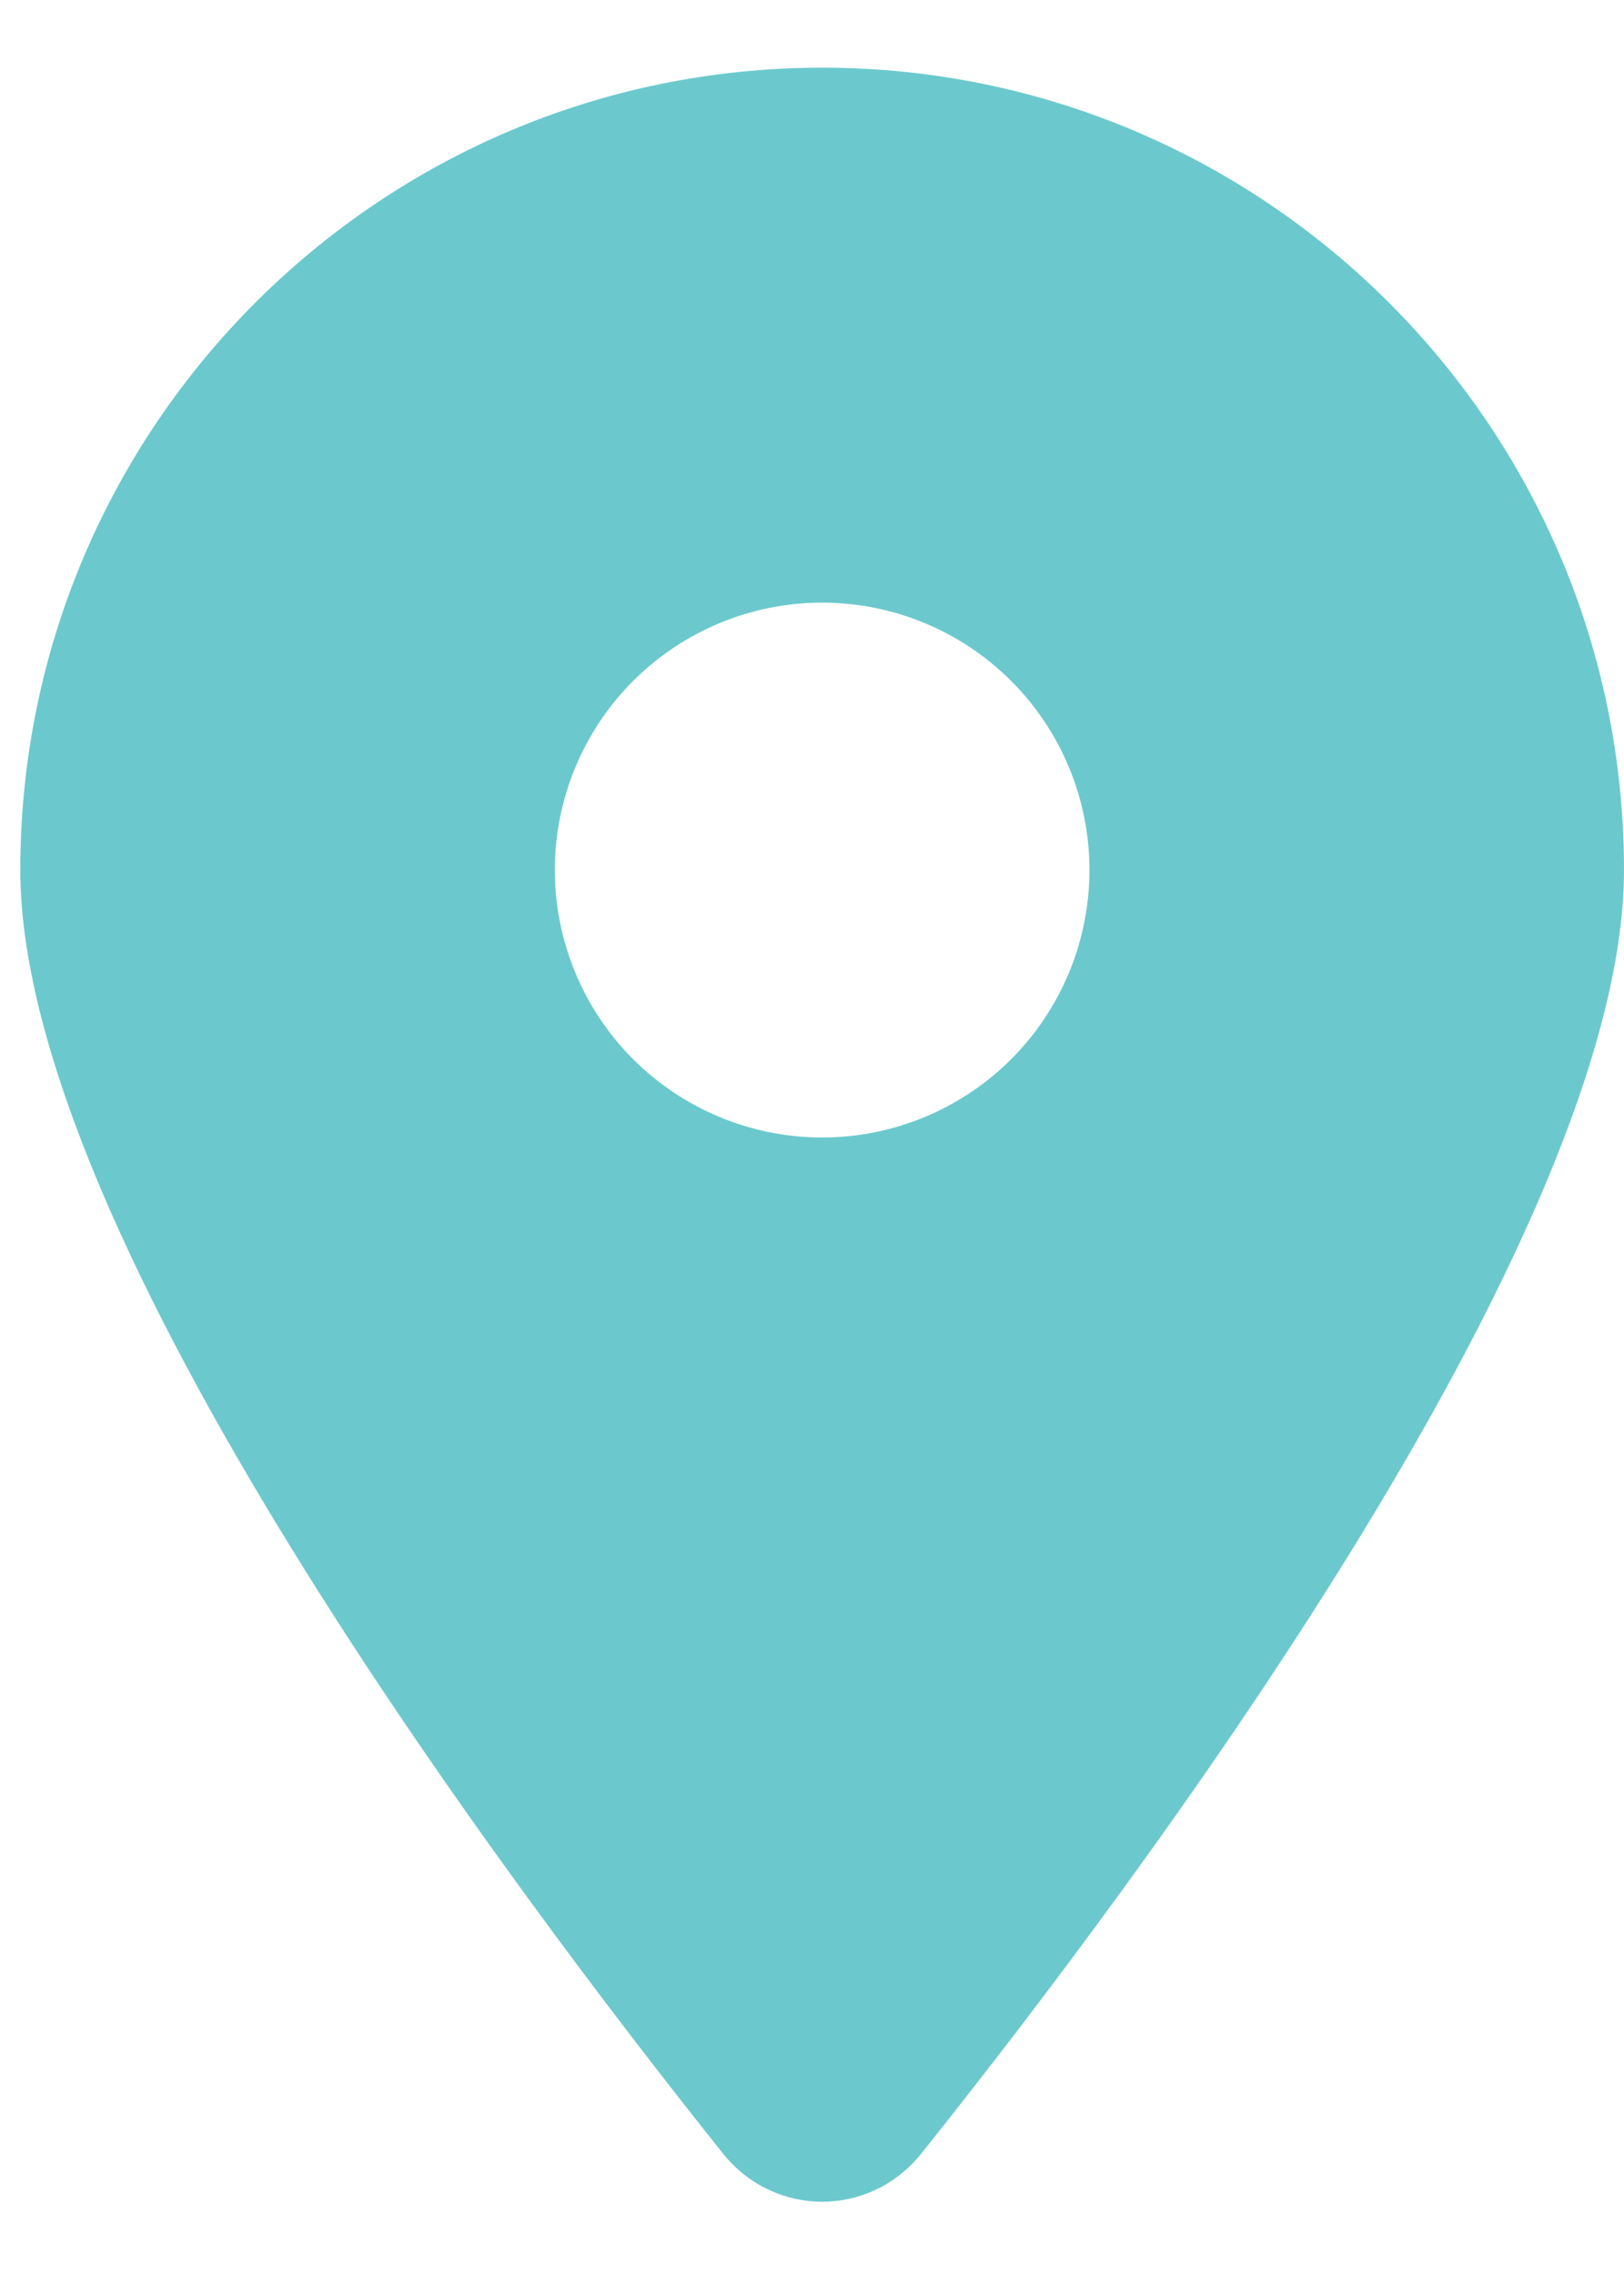 <svg xmlns="http://www.w3.org/2000/svg" width="20" height="28" viewBox="0 0 20 28" fill="none"><g clip-path="url(#clip0_210_5058)"><path d="M11.344 26.508C13.982 23.206 20 15.204 20 10.708C20 5.257 15.577 0.833 10.125 0.833C4.673 0.833 0.25 5.257 0.25 10.708C0.25 15.204 6.268 23.206 8.906 26.508C9.539 27.295 10.711 27.295 11.344 26.508ZM10.125 7.417C10.998 7.417 11.835 7.764 12.453 8.381C13.07 8.998 13.417 9.835 13.417 10.708C13.417 11.581 13.07 12.419 12.453 13.036C11.835 13.653 10.998 14 10.125 14C9.252 14 8.415 13.653 7.797 13.036C7.18 12.419 6.833 11.581 6.833 10.708C6.833 9.835 7.18 8.998 7.797 8.381C8.415 7.764 9.252 7.417 10.125 7.417Z" fill="#6BC9CD"></path></g><defs><clipPath id="clip0_210_5058"><rect width="19.75" height="26.333" fill="white" transform="translate(0.25 0.833)"></rect></clipPath></defs></svg>